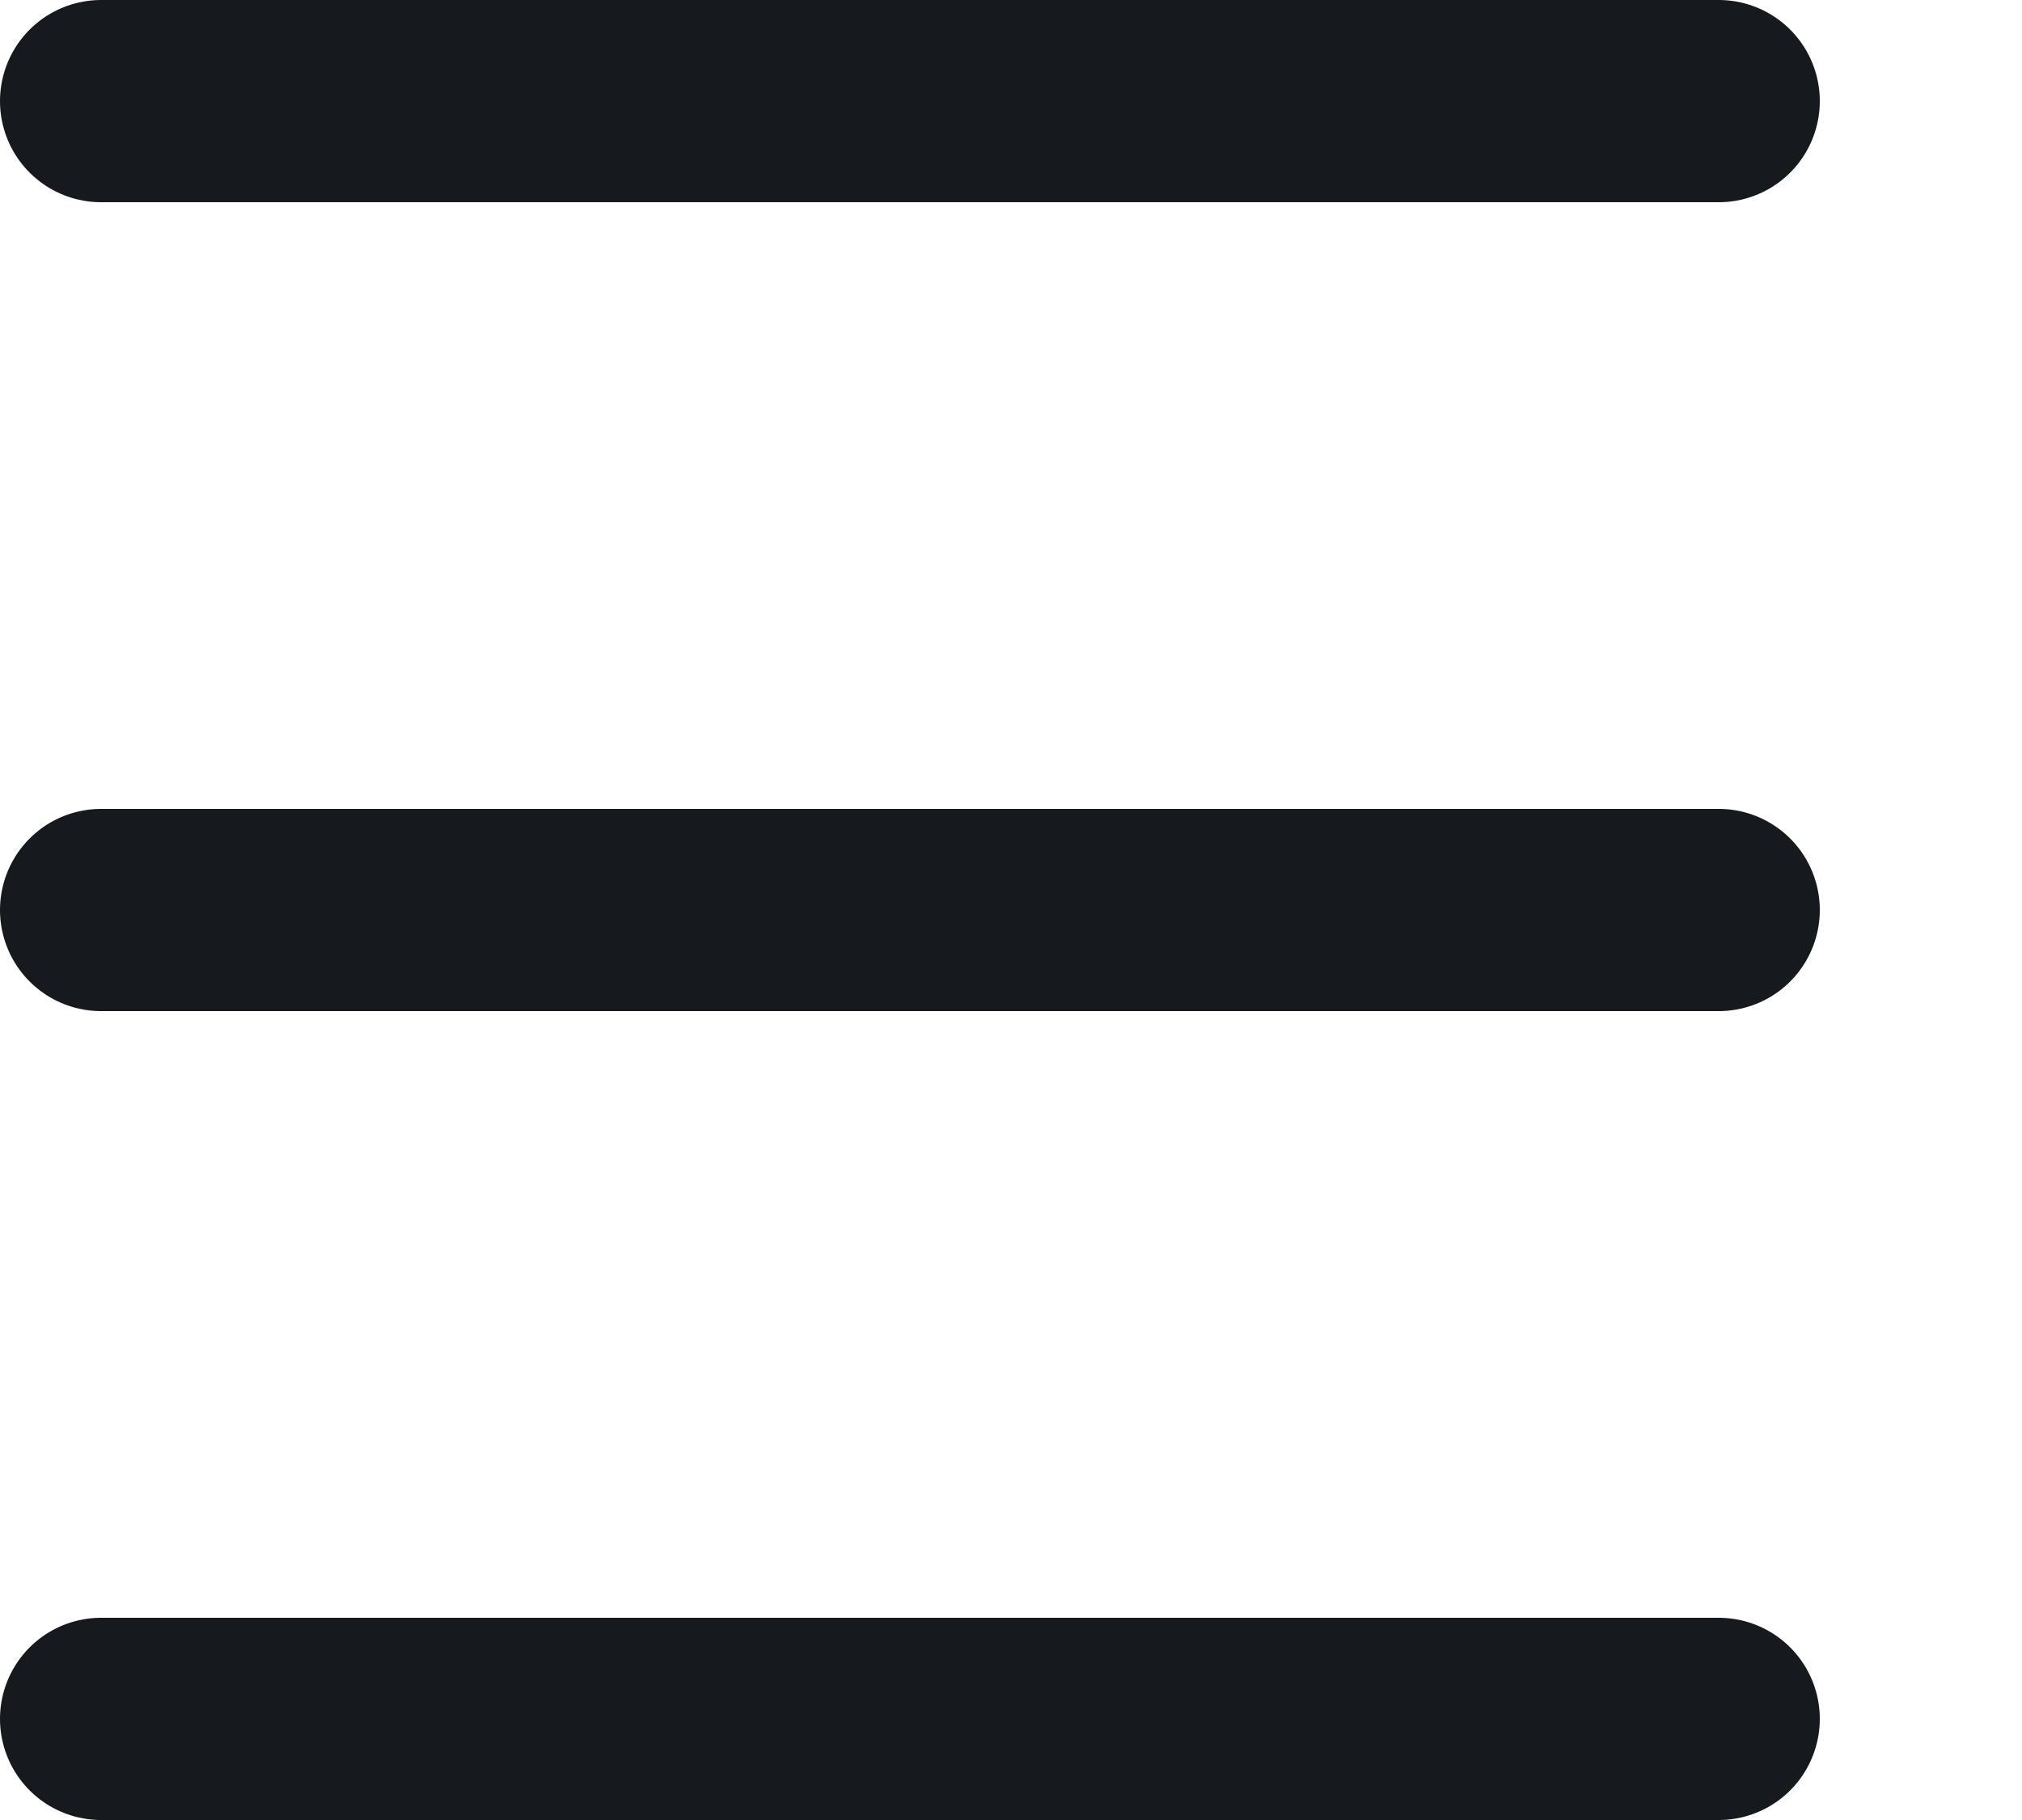 <svg width="20" height="18" viewBox="0 0 20 18" fill="none" xmlns="http://www.w3.org/2000/svg">
<path d="M1 1H17" stroke="#16191D" stroke-width="2" stroke-linecap="round"/>
<path d="M1 9H17" stroke="#16191D" stroke-width="2" stroke-linecap="round"/>
<path d="M1 17H17" stroke="#16191D" stroke-width="2" stroke-linecap="round"/>
</svg>
